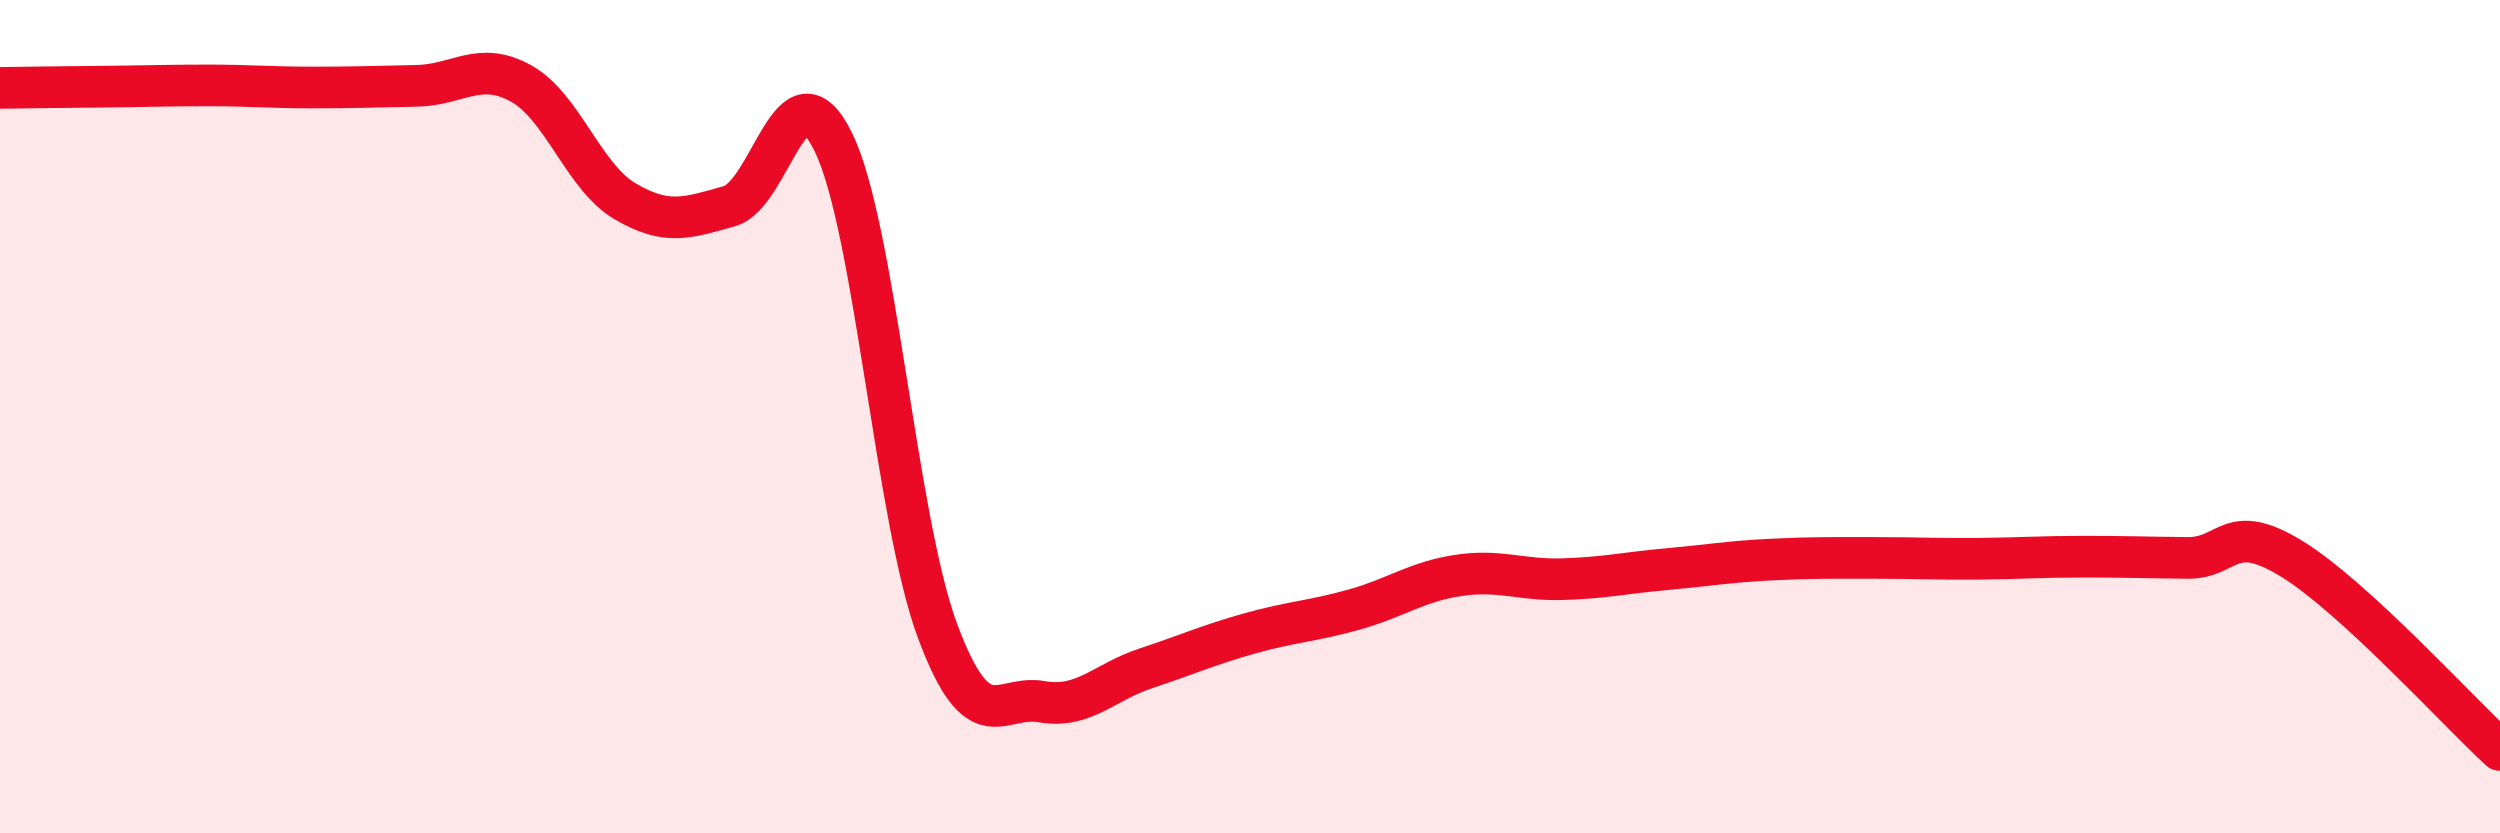 
    <svg width="60" height="20" viewBox="0 0 60 20" xmlns="http://www.w3.org/2000/svg">
      <path
        d="M 0,2.11 C 0.5,2.1 1.5,2.09 2.5,2.08 C 3.5,2.07 4,2.05 5,2.05 C 6,2.05 6.5,2.1 7.5,2.1 C 8.5,2.1 9,2.08 10,2.06 C 11,2.04 11.5,1.45 12.5,2 C 13.5,2.55 14,4.24 15,4.83 C 16,5.42 16.5,5.23 17.5,4.95 C 18.5,4.67 19,1.37 20,3.41 C 21,5.45 21.5,12.45 22.5,15.14 C 23.5,17.83 24,16.66 25,16.84 C 26,17.02 26.5,16.37 27.5,16.04 C 28.5,15.71 29,15.48 30,15.2 C 31,14.92 31.5,14.91 32.5,14.63 C 33.5,14.35 34,13.96 35,13.81 C 36,13.66 36.5,13.93 37.5,13.9 C 38.5,13.87 39,13.75 40,13.66 C 41,13.57 41.5,13.48 42.5,13.43 C 43.5,13.38 44,13.39 45,13.39 C 46,13.39 46.5,13.42 47.5,13.41 C 48.5,13.4 49,13.36 50,13.36 C 51,13.36 51.5,13.38 52.5,13.39 C 53.5,13.4 53.5,12.49 55,13.41 C 56.5,14.33 59,17.08 60,18L60 20L0 20Z"
        fill="#EB0A25"
        opacity="0.1"
        stroke-linecap="round"
        stroke-linejoin="round"
      />
      <path
        d="M 0,2.11 C 0.5,2.1 1.5,2.09 2.5,2.08 C 3.5,2.07 4,2.05 5,2.05 C 6,2.05 6.5,2.1 7.5,2.1 C 8.5,2.1 9,2.08 10,2.06 C 11,2.04 11.5,1.45 12.5,2 C 13.5,2.55 14,4.24 15,4.83 C 16,5.42 16.5,5.23 17.5,4.95 C 18.5,4.67 19,1.37 20,3.41 C 21,5.45 21.5,12.45 22.5,15.14 C 23.5,17.83 24,16.66 25,16.84 C 26,17.02 26.5,16.37 27.5,16.04 C 28.5,15.71 29,15.48 30,15.2 C 31,14.92 31.5,14.91 32.5,14.63 C 33.5,14.35 34,13.96 35,13.81 C 36,13.66 36.5,13.93 37.5,13.9 C 38.5,13.87 39,13.75 40,13.66 C 41,13.57 41.5,13.48 42.5,13.43 C 43.5,13.38 44,13.39 45,13.39 C 46,13.39 46.5,13.42 47.5,13.41 C 48.5,13.4 49,13.36 50,13.36 C 51,13.36 51.5,13.38 52.5,13.39 C 53.5,13.4 53.5,12.49 55,13.41 C 56.5,14.33 59,17.08 60,18"
        stroke="#EB0A25"
        stroke-width="1"
        fill="none"
        stroke-linecap="round"
        stroke-linejoin="round"
      />
    </svg>
  